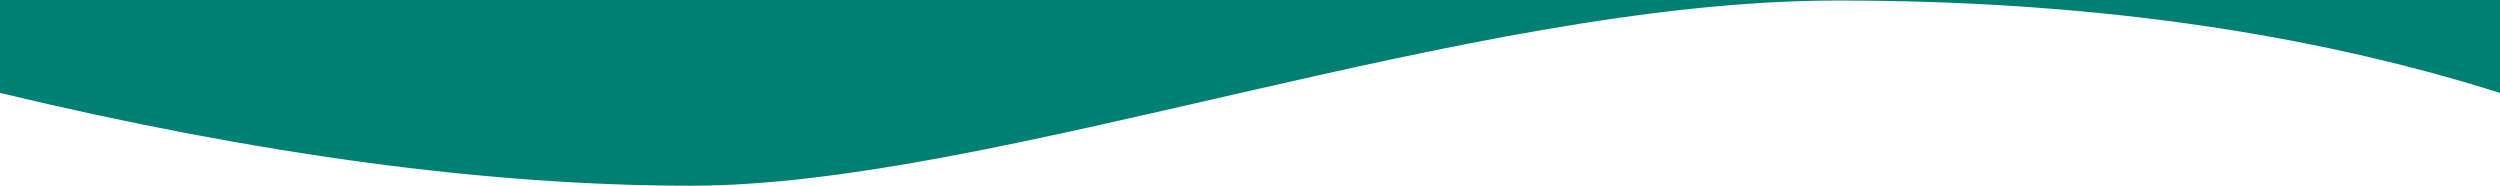 <?xml version="1.0" encoding="UTF-8"?>
<svg width="1400px" height="104px" viewBox="0 0 1400 104" version="1.1" xmlns="http://www.w3.org/2000/svg" xmlns:xlink="http://www.w3.org/1999/xlink">
    <title>intro-bg copy</title>
    <g id="homepage" stroke="none" strokeWidth="1" fill="none" fillRule="evenodd">
        <path d="M0,0 L1400,0 L1400,52.025 C1290.653,17.536 1166.987,0.291 1029,0.291 C822.02,0.291 557.301,104 387,104 C273.466,104 144.466,86.675 0,52.025 L0,0 Z" id="intro-bg-copy" fill="#008072"></path>
    </g>
</svg>